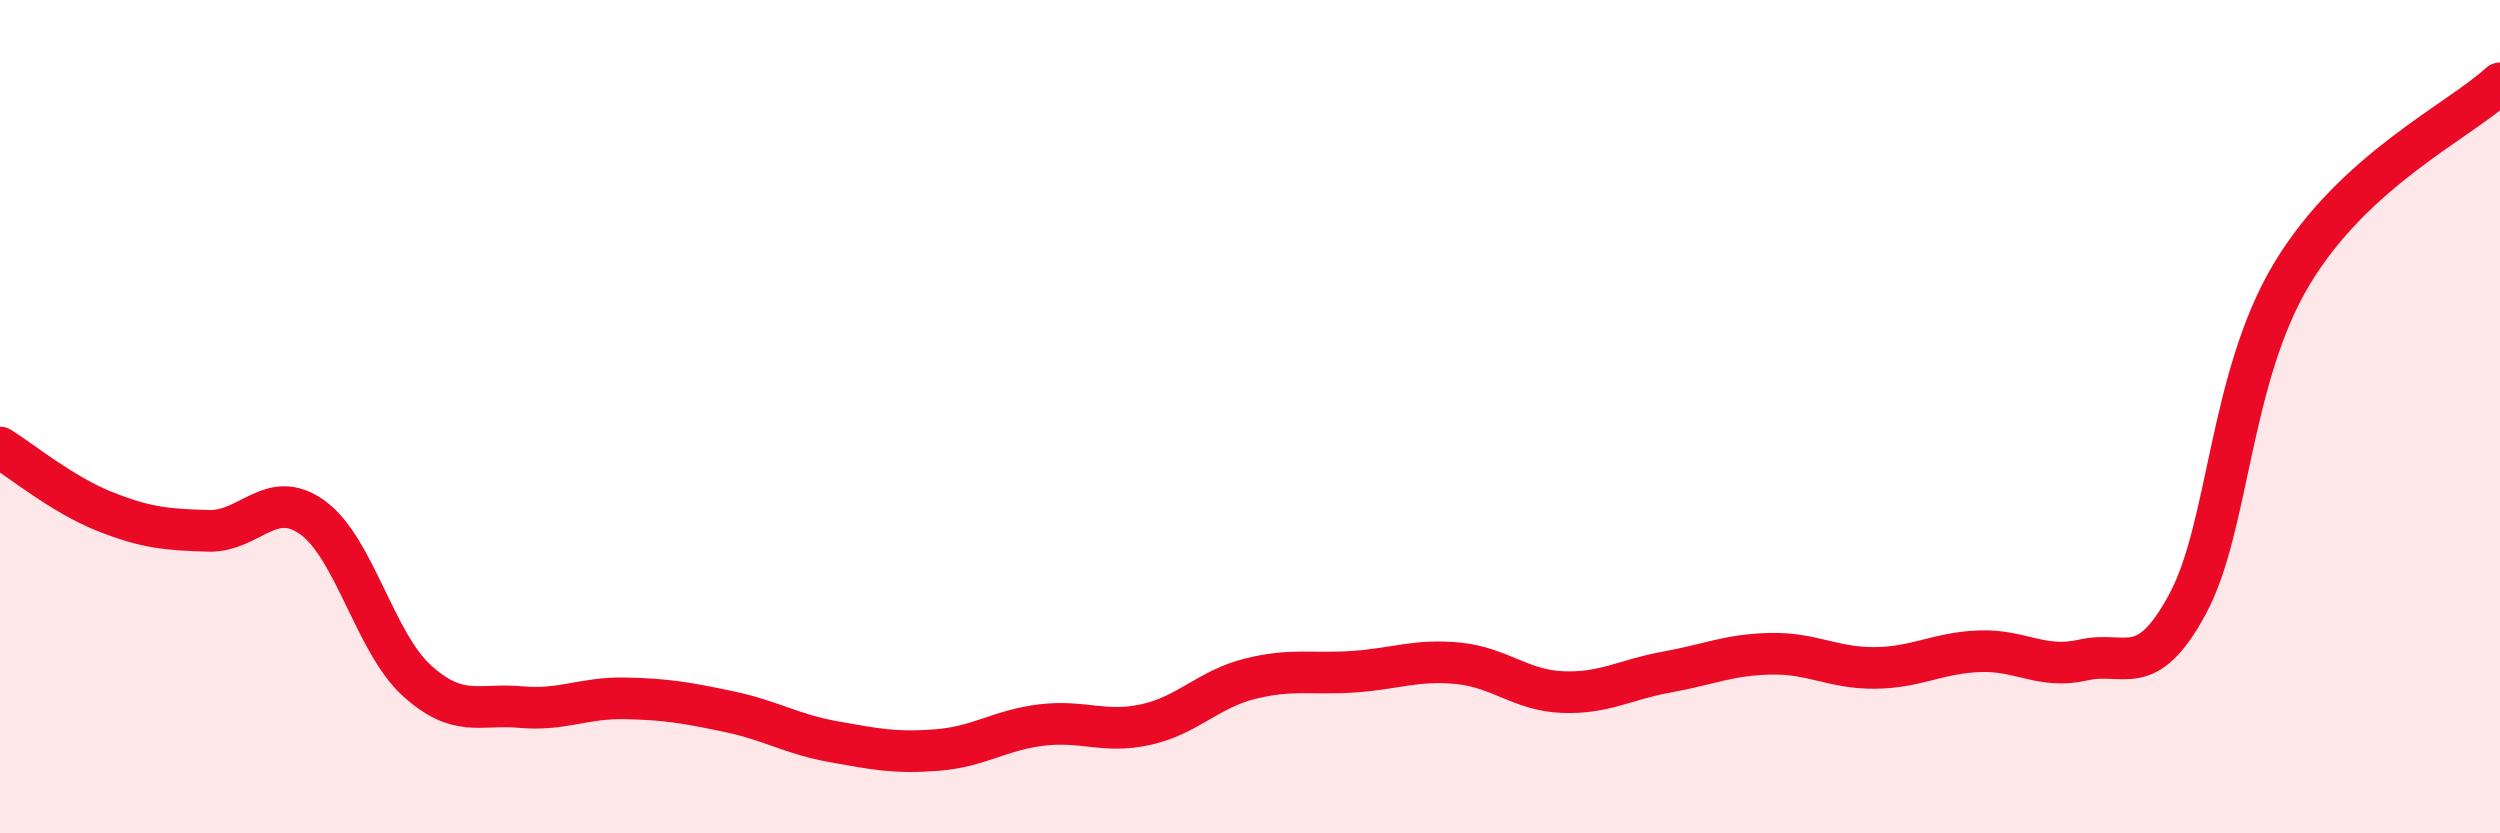 
    <svg width="60" height="20" viewBox="0 0 60 20" xmlns="http://www.w3.org/2000/svg">
      <path
        d="M 0,10.74 C 0.5,11.05 1.5,11.87 2.5,12.27 C 3.5,12.67 4,12.71 5,12.74 C 6,12.77 6.5,11.7 7.5,12.42 C 8.5,13.14 9,15.42 10,16.33 C 11,17.24 11.5,16.88 12.5,16.97 C 13.5,17.06 14,16.74 15,16.76 C 16,16.78 16.5,16.87 17.5,17.08 C 18.5,17.29 19,17.62 20,17.8 C 21,17.98 21.5,18.08 22.5,18 C 23.5,17.92 24,17.52 25,17.4 C 26,17.28 26.5,17.61 27.5,17.39 C 28.5,17.17 29,16.54 30,16.29 C 31,16.04 31.5,16.19 32.5,16.12 C 33.5,16.05 34,15.82 35,15.92 C 36,16.02 36.5,16.57 37.5,16.61 C 38.5,16.65 39,16.31 40,16.13 C 41,15.95 41.5,15.71 42.5,15.69 C 43.5,15.67 44,16.04 45,16.03 C 46,16.02 46.5,15.67 47.5,15.63 C 48.5,15.59 49,16.07 50,15.84 C 51,15.61 51.5,16.35 52.5,14.5 C 53.5,12.65 53.5,9.08 55,6.58 C 56.5,4.08 59,2.92 60,2L60 20L0 20Z"
        fill="#EB0A25"
        opacity="0.1"
        stroke-linecap="round"
        stroke-linejoin="round"
      />
      <path
        d="M 0,10.74 C 0.5,11.05 1.5,11.87 2.5,12.27 C 3.5,12.67 4,12.71 5,12.74 C 6,12.77 6.5,11.7 7.5,12.42 C 8.5,13.14 9,15.42 10,16.33 C 11,17.24 11.5,16.88 12.5,16.97 C 13.5,17.06 14,16.74 15,16.76 C 16,16.78 16.5,16.87 17.5,17.08 C 18.5,17.29 19,17.62 20,17.8 C 21,17.98 21.5,18.08 22.5,18 C 23.5,17.92 24,17.52 25,17.4 C 26,17.28 26.5,17.61 27.5,17.39 C 28.5,17.17 29,16.54 30,16.29 C 31,16.04 31.5,16.19 32.5,16.12 C 33.5,16.05 34,15.82 35,15.92 C 36,16.02 36.5,16.57 37.5,16.61 C 38.5,16.65 39,16.31 40,16.13 C 41,15.95 41.5,15.71 42.5,15.69 C 43.5,15.67 44,16.04 45,16.03 C 46,16.02 46.5,15.67 47.5,15.63 C 48.5,15.59 49,16.07 50,15.84 C 51,15.61 51.5,16.35 52.5,14.5 C 53.5,12.65 53.5,9.08 55,6.58 C 56.5,4.08 59,2.92 60,2"
        stroke="#EB0A25"
        stroke-width="1"
        fill="none"
        stroke-linecap="round"
        stroke-linejoin="round"
      />
    </svg>
  